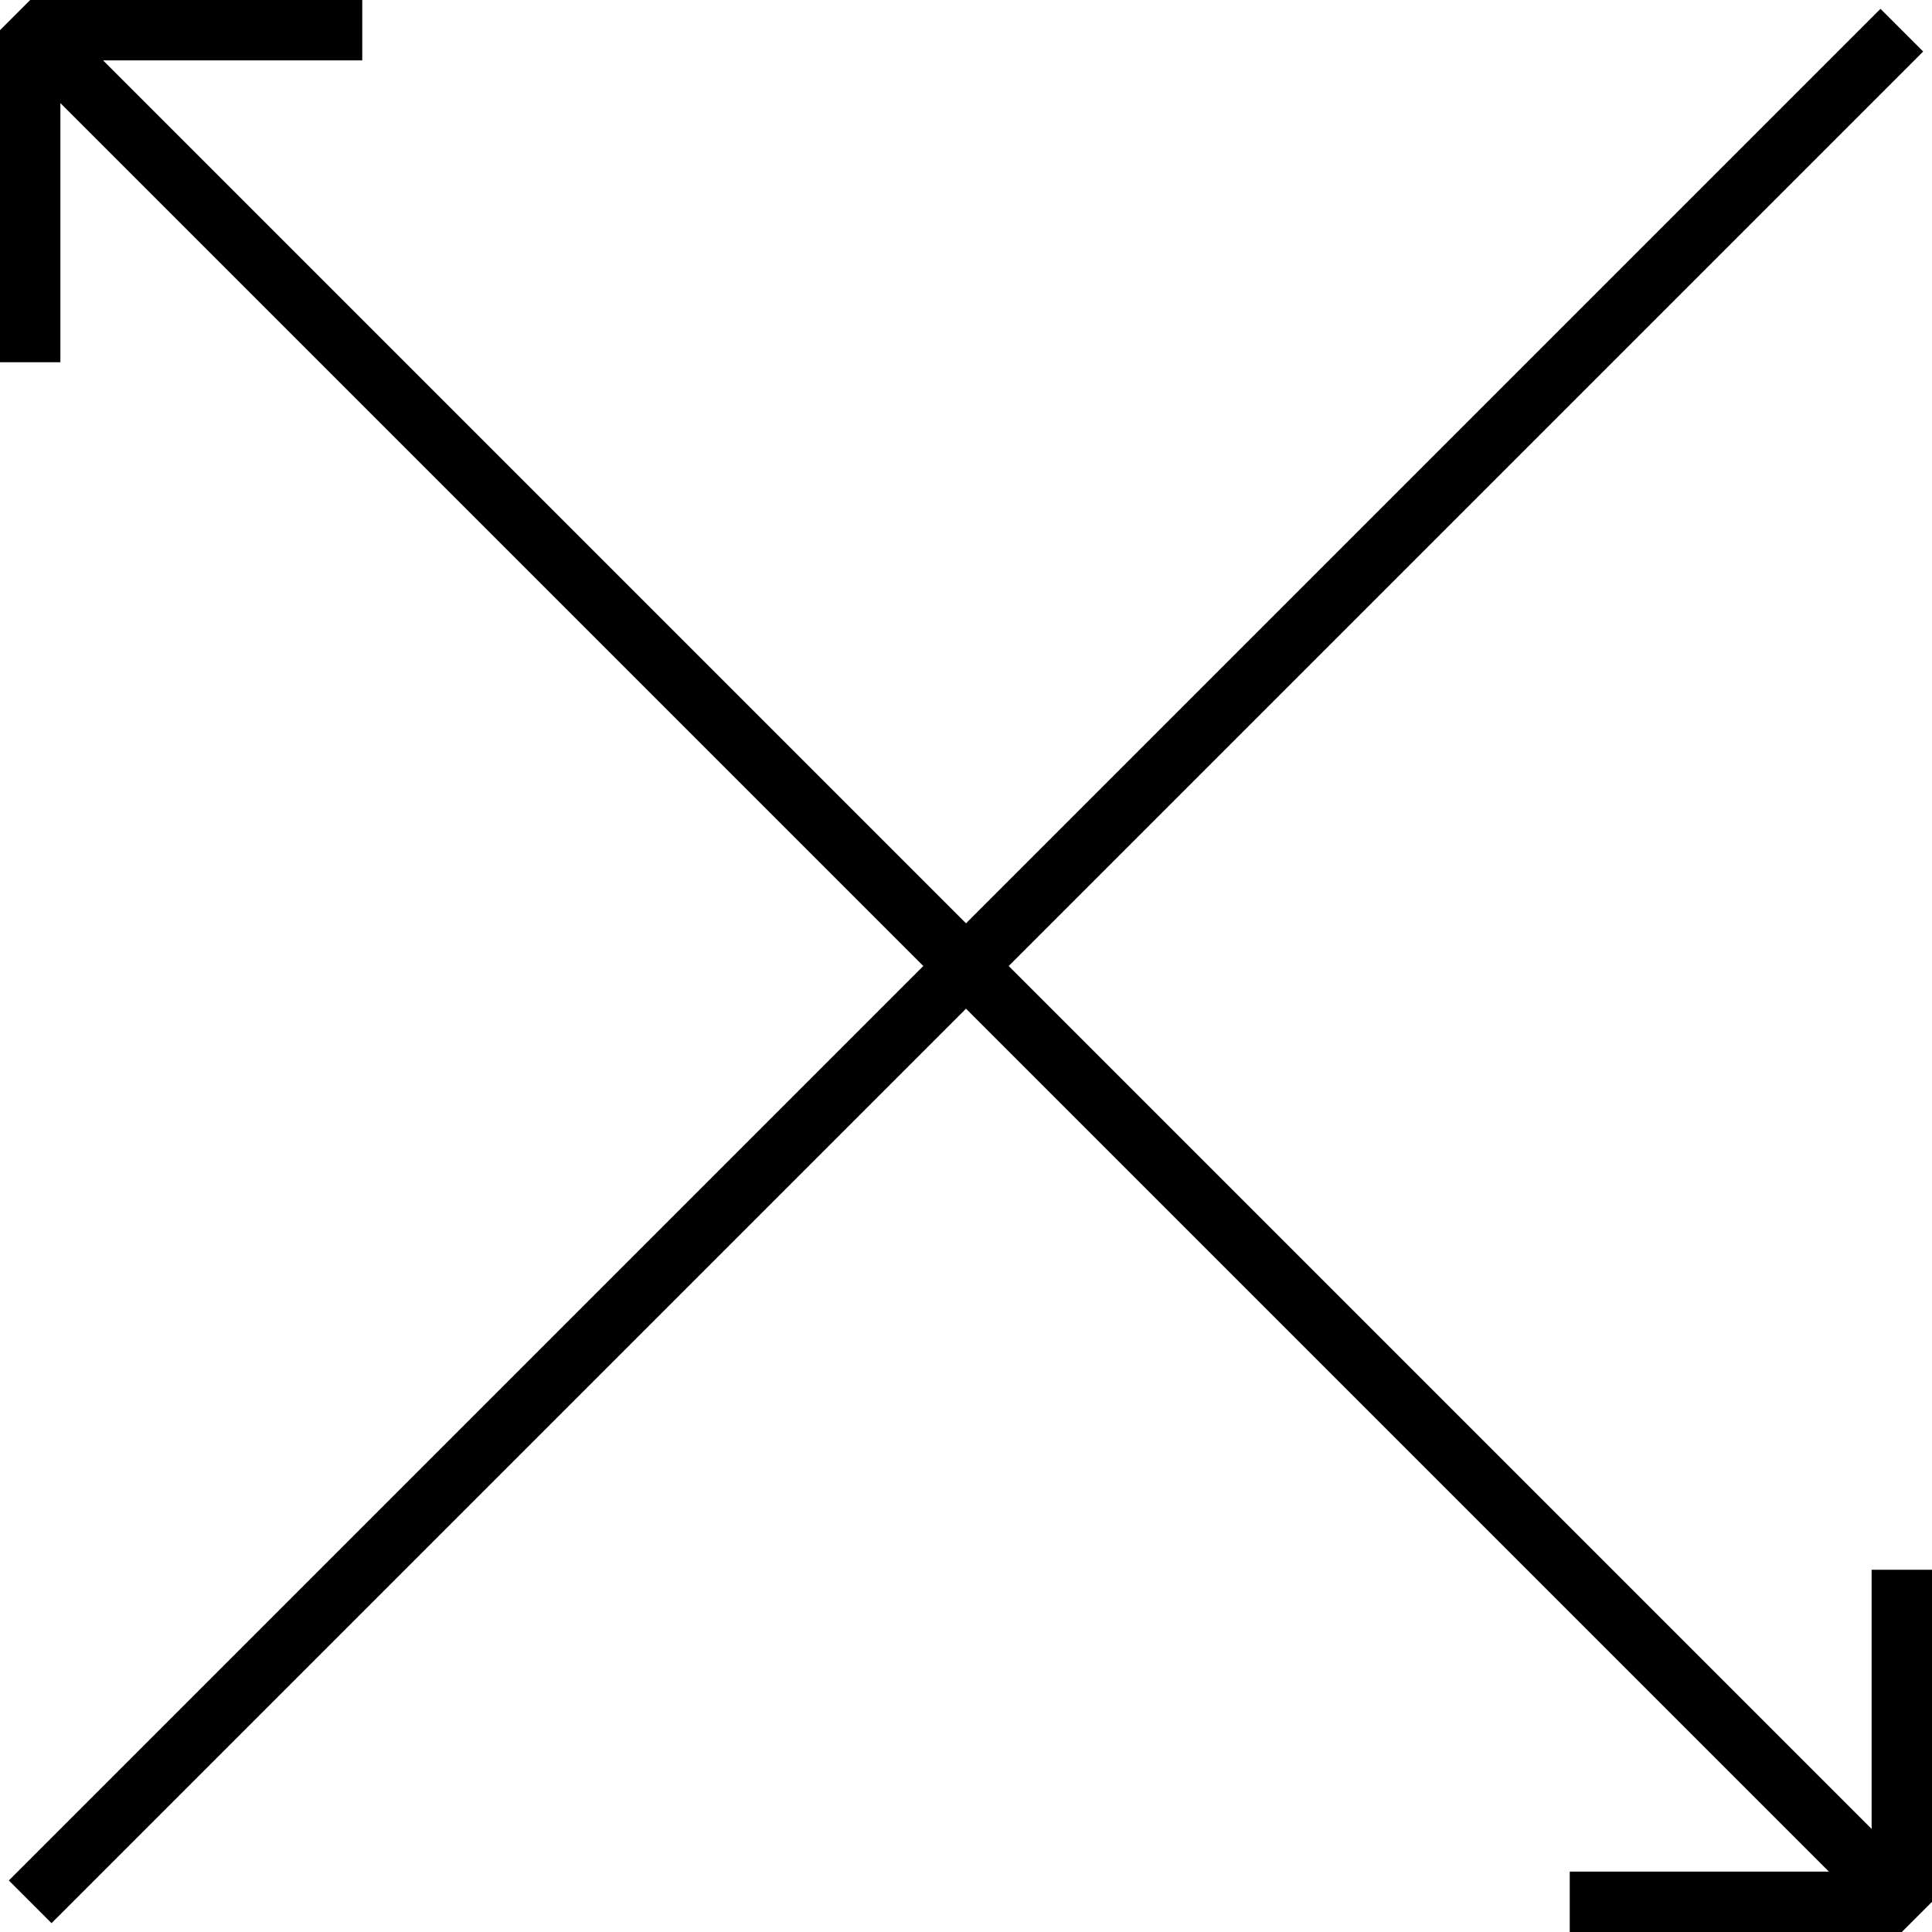 <svg xmlns="http://www.w3.org/2000/svg" width="64" height="64" viewBox="0 0 64 64"><path d="M62 60.586L33.414 32 63.707 1.707 62.293.293 32 30.586 3.414 2H12V0H1L0 1v11h2V3.414L30.586 32 .293 62.293l1.414 1.414L32 33.414 60.586 62H52v2h11l1-1V52h-2z"/></svg>